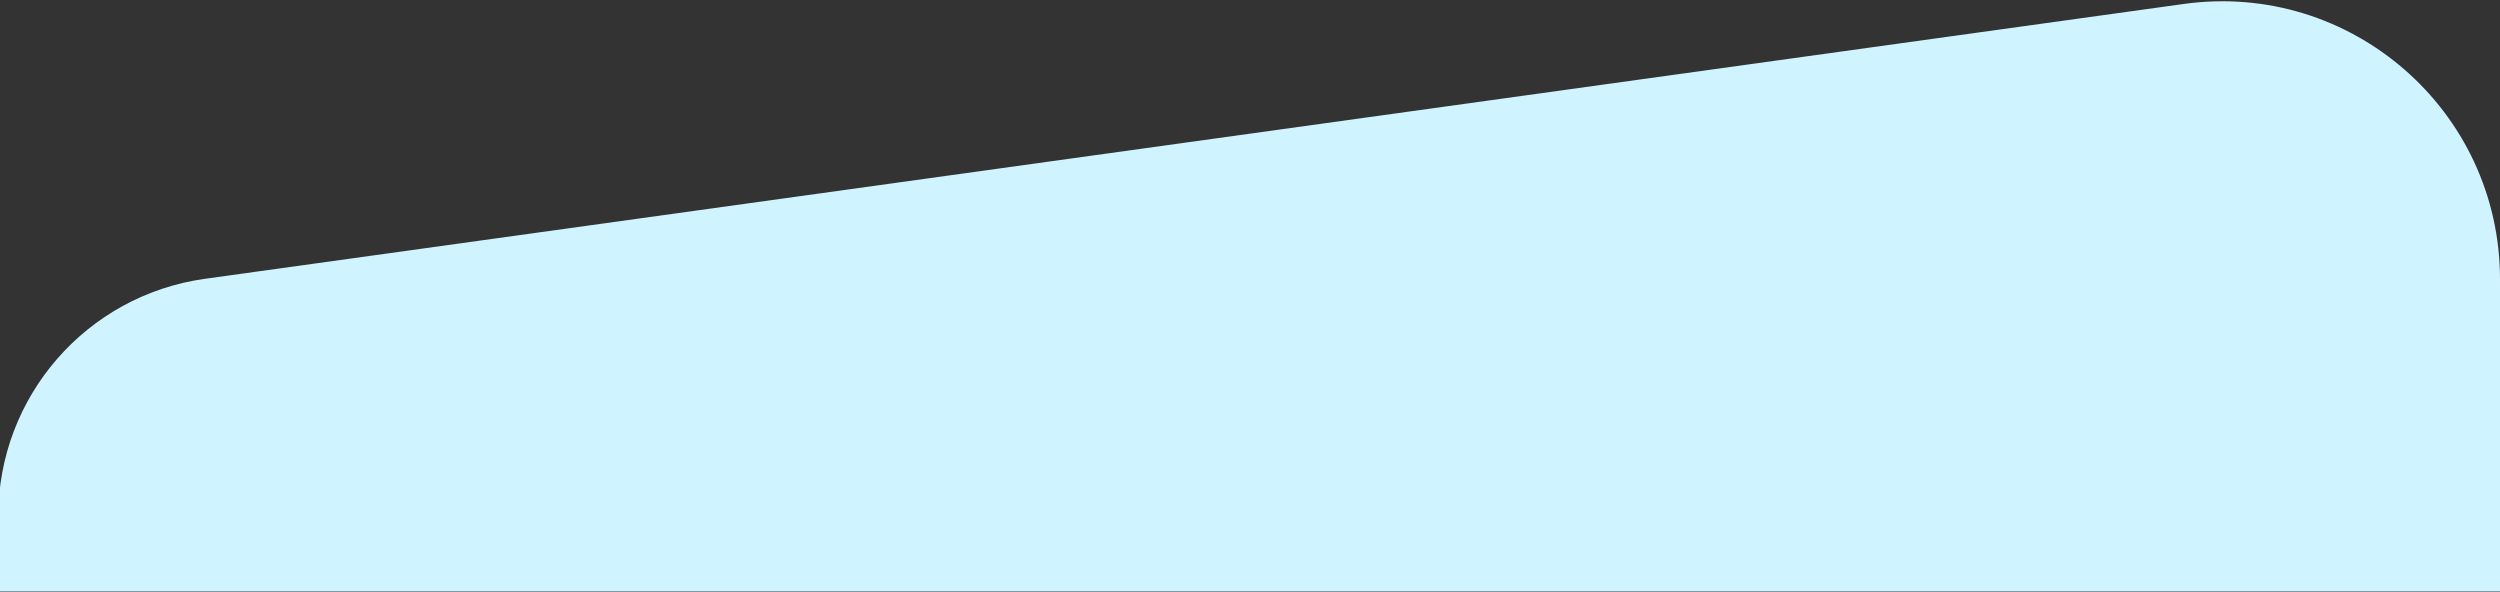 <svg width="1439" height="341" viewBox="0 0 1439 341" fill="none" xmlns="http://www.w3.org/2000/svg">
<rect x="0" y="0" width="1439" height="341" fill="#333333" stroke="none"/>
<path d="M-1 297.158V340.5H1439V160.758C1439 63.641 1353.18 -11.081 1256.99 2.279L118.016 160.47C49.791 169.946 -1 228.278 -1 297.158Z" fill="#CFF4FF"/>
</svg>
